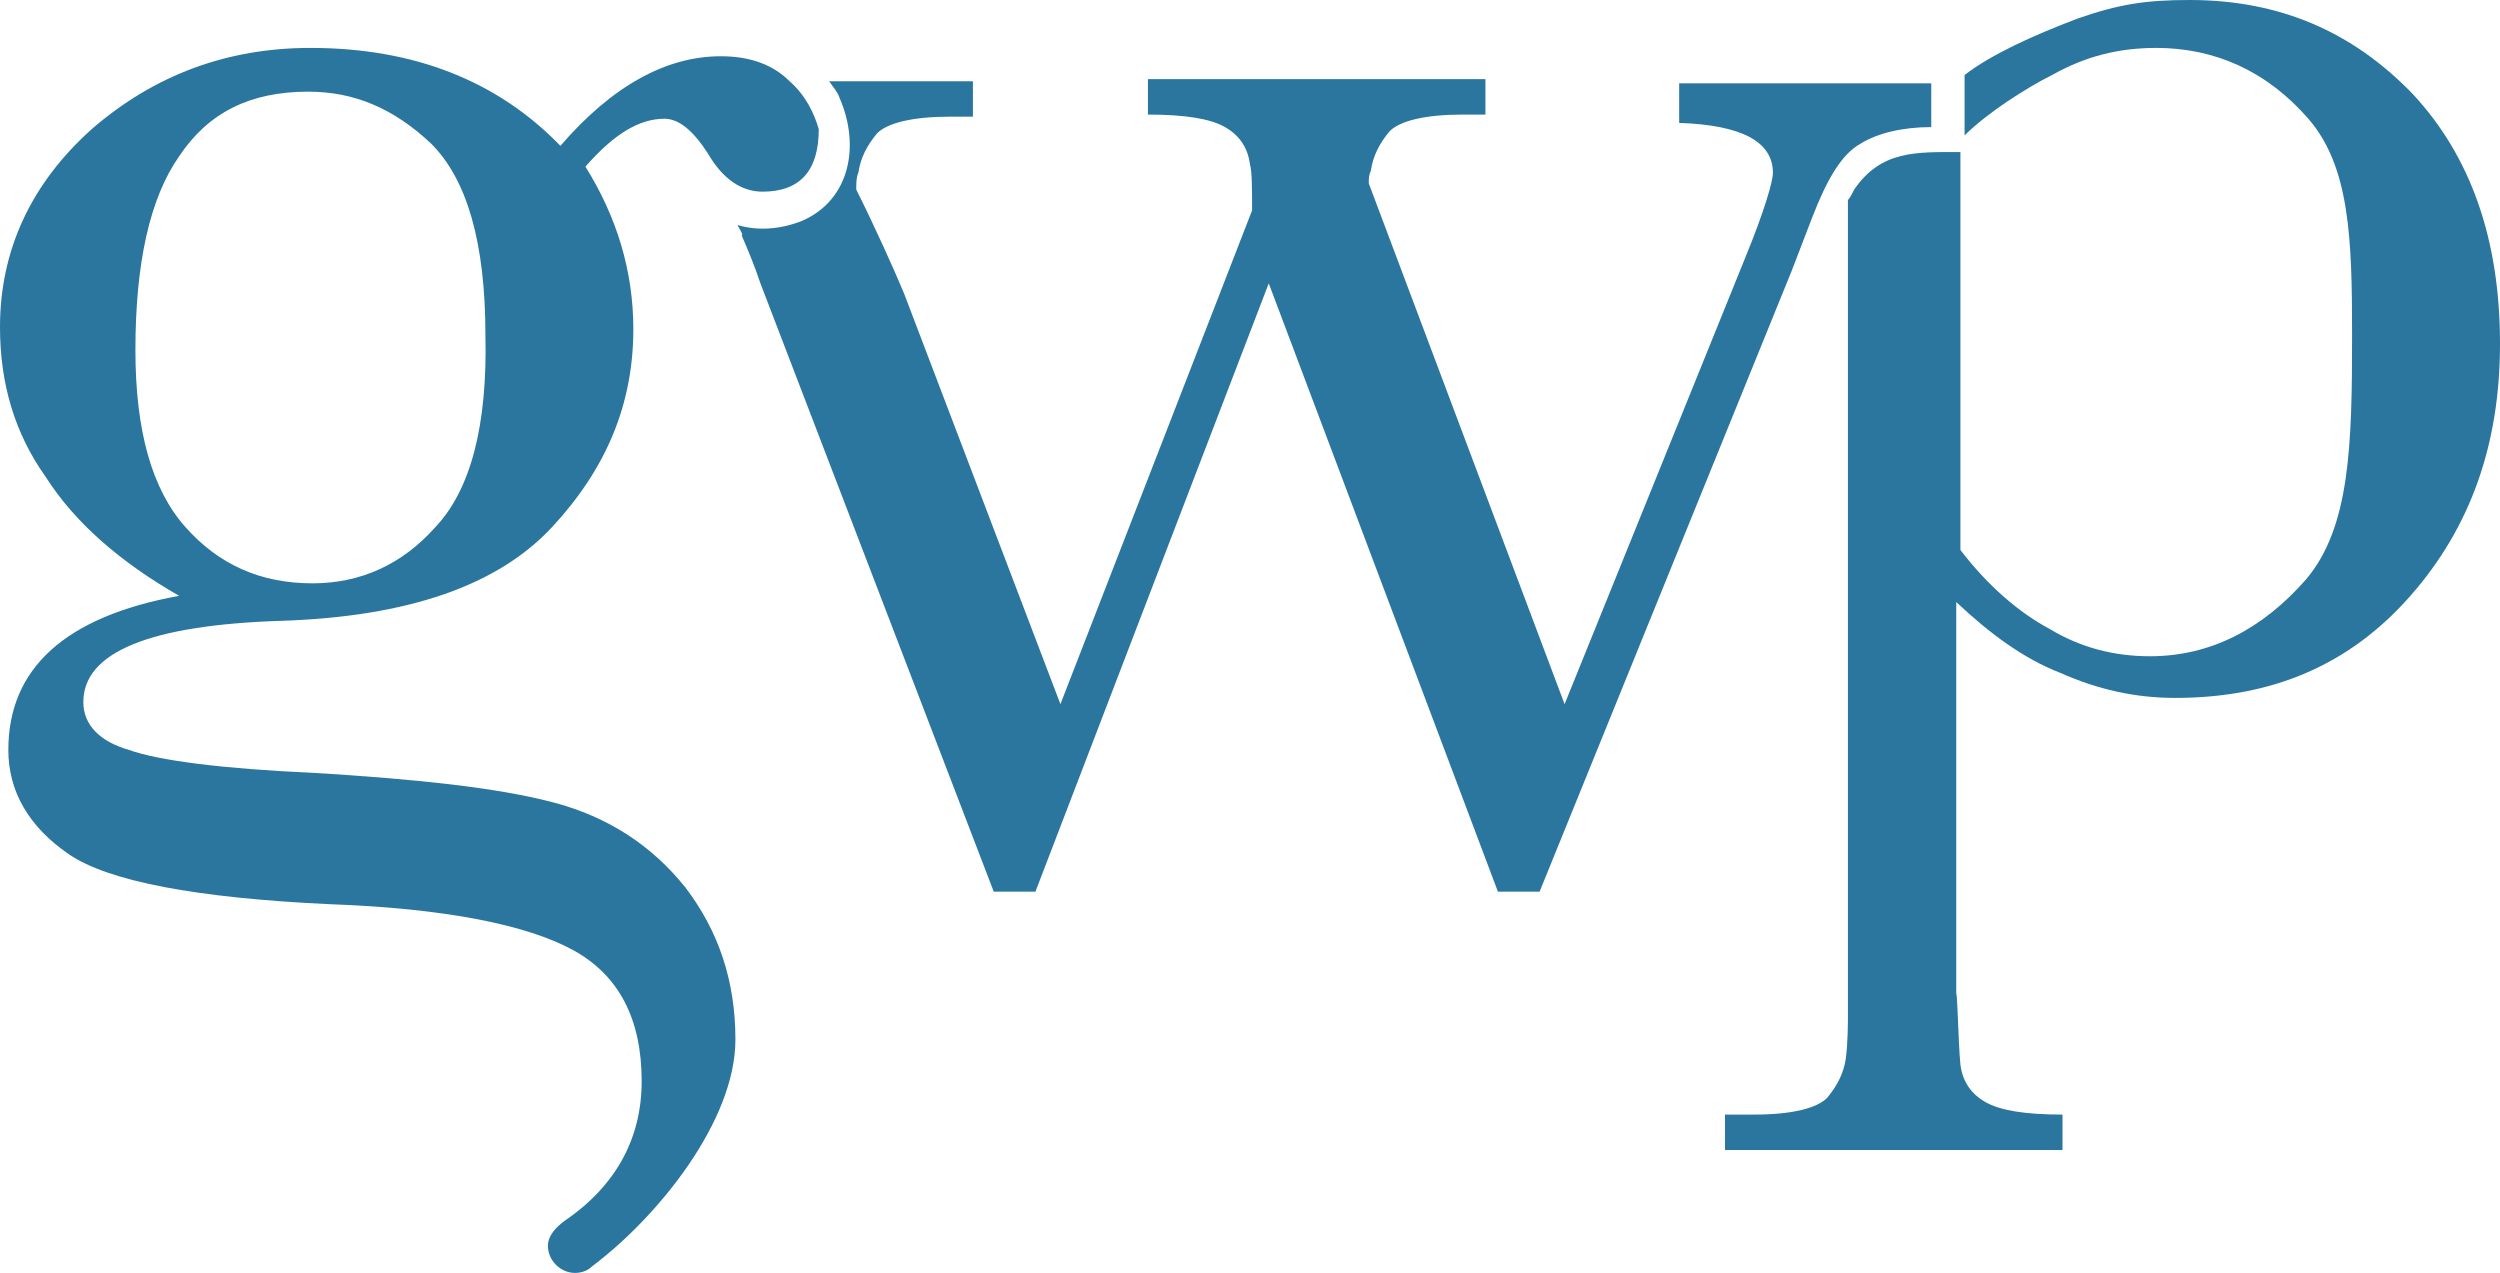 <?xml version="1.0" encoding="UTF-8" standalone="no"?>
<svg
   xmlns:dc="http://purl.org/dc/elements/1.1/"
   xmlns:cc="http://creativecommons.org/ns#"
   xmlns:rdf="http://www.w3.org/1999/02/22-rdf-syntax-ns#"
   xmlns:svg="http://www.w3.org/2000/svg"
   xmlns="http://www.w3.org/2000/svg"
   height="61.1"
   width="120"
   xml:space="preserve"
   viewBox="0 0 120 61.1"
   y="0px"
   x="0px"
   id="Ebene_1"
   version="1.1"><defs
     id="defs69" /><style
     id="style2"
     type="text/css">
	.st0{fill:none;}
	.st1{fill:#2A769F;}
	.st2{fill:#706F6F;}
</style><g
     transform="translate(-359.2,-239)"
     id="g8"><path
       style="fill:none"
       id="path4"
       d="m 374.1,243.3 c -2.8,0 -4.8,1 -6.2,3.1 -1.4,2.1 -2.1,5.2 -2.1,9.3 0,3.9 0.8,6.7 2.4,8.5 1.6,1.8 3.6,2.7 6.1,2.7 2.3,0 4.2,-0.9 5.9,-2.7 1.6,-1.8 2.4,-4.9 2.4,-9.3 0,-4.4 -0.9,-7.5 -2.6,-9.2 -1.8,-1.5 -3.7,-2.4 -5.9,-2.4 z"
       class="st0" /><path
       style="fill:#2a769f"
       id="path6"
       d="m 397.1,242.9 c -0.8,-0.8 -1.9,-1.2 -3.3,-1.2 -2.6,0 -5.2,1.4 -7.7,4.3 -3,-3.1 -7,-4.7 -12,-4.7 -4,0 -7.5,1.3 -10.5,3.9 -2.9,2.6 -4.4,5.8 -4.4,9.5 0,2.7 0.7,5.1 2.2,7.2 1.4,2.2 3.6,4.1 6.4,5.7 -5.5,1 -8.2,3.5 -8.2,7.4 0,2 1,3.7 2.9,5 1.9,1.3 6.1,2.1 12.5,2.4 5.6,0.2 9.5,1 11.7,2.2 2.2,1.2 3.3,3.3 3.3,6.3 0,2.7 -1.2,5 -3.7,6.7 v 0 c -0.4,0.3 -0.8,0.7 -0.8,1.2 0,0.7 0.6,1.3 1.3,1.3 0.3,0 0.6,-0.1 0.8,-0.3 v 0 c 3.2,-2.4 6.9,-7 6.9,-10.9 0,-2.8 -0.8,-5.2 -2.4,-7.3 -1.6,-2 -3.7,-3.4 -6.4,-4.1 -2.7,-0.7 -6.5,-1.1 -11.4,-1.4 -4.5,-0.2 -7.5,-0.6 -8.9,-1.1 -1.4,-0.4 -2.2,-1.2 -2.2,-2.3 0,-2.4 3.2,-3.7 9.5,-3.9 6.1,-0.2 10.4,-1.7 13,-4.5 2.6,-2.8 3.9,-5.9 3.9,-9.5 0,-2.8 -0.8,-5.4 -2.3,-7.8 1.4,-1.6 2.6,-2.3 3.8,-2.3 0.7,0 1.4,0.6 2.1,1.7 0.7,1.2 1.6,1.8 2.6,1.8 1.8,0 2.7,-1 2.7,-3 -0.2,-0.7 -0.6,-1.6 -1.4,-2.3 z m -17,21.4 c -1.6,1.8 -3.6,2.7 -5.9,2.7 -2.5,0 -4.5,-0.9 -6.1,-2.7 -1.6,-1.8 -2.4,-4.6 -2.4,-8.5 0,-4.2 0.7,-7.3 2.1,-9.3 1.4,-2.1 3.4,-3.1 6.2,-3.1 2.2,0 4.1,0.8 5.9,2.5 1.7,1.7 2.6,4.7 2.6,9.2 0.1,4.3 -0.7,7.4 -2.4,9.2 z"
       class="st1" /></g><path
     style="fill:#2a769f"
     id="path60"
     d="M 115.8,4.5 C 112.9,1.5 109.4,0 105.1,0 103,0 101.7,0.2 99.7,0.9 97.6,1.7 95.6,2.6 94.3,3.6 v 2.9 c 1.1,-1.1 3,-2.3 4.2,-2.9 1.6,-0.9 3.2,-1.3 5,-1.3 2.8,0 5.3,1.1 7.3,3.4 2,2.3 2.1,5.8 2.1,10.4 0,5.3 -0.1,9.2 -2.2,11.7 -2.1,2.4 -4.6,3.7 -7.5,3.7 -1.7,0 -3.3,-0.4 -4.8,-1.3 -1.5,-0.8 -3,-2.1 -4.3,-3.8 V 7.3 C 92,7.3 90.3,7.2 89,9.1 c -0.1,0.2 -0.2,0.4 -0.3,0.5 0,0.7 0,1.6 0,2.5 v 36.8 c 0,0 0,1.2 -0.1,1.9 -0.1,0.7 -0.4,1.3 -0.9,1.9 -0.5,0.5 -1.7,0.8 -3.5,0.8 h -1.4 v 1.7 H 99 v -1.7 c -1.8,0 -3,-0.2 -3.7,-0.6 -0.7,-0.4 -1.1,-1 -1.2,-1.8 C 94,50.3 93.9,45.8 93.9,48.6 V 28.9 c 1.6,1.5 3.2,2.7 5,3.4 1.8,0.8 3.6,1.2 5.5,1.2 4.7,0 8.4,-1.6 11.3,-4.9 2.9,-3.3 4.3,-7.3 4.3,-12.1 0,-5 -1.4,-9 -4.2,-12 z"
     class="st1" /><g
     transform="translate(-359.2,-239)"
     id="g64"><path
       style="fill:#2a769f"
       id="path62"
       d="m 439.8,242.8 v 2.1 c 3,0.1 4.5,0.9 4.5,2.4 0,0.4 -0.4,1.8 -1.3,4 l -8.7,21.5 -9.4,-25 c 0,-0.2 0,-0.4 0.1,-0.6 0.1,-0.7 0.4,-1.3 0.9,-1.9 0.5,-0.5 1.7,-0.8 3.5,-0.8 h 1.1 v -1.7 h -16.2 v 1.7 c 1.8,0 3,0.2 3.7,0.6 0.7,0.4 1.1,1 1.2,1.8 0.1,0.3 0.1,1.3 0.1,2.2 l -9.2,23.7 -7.5,-19.7 c -0.5,-1.2 -1.4,-3.2 -2.3,-5 0,-0.3 0,-0.6 0.1,-0.8 0.1,-0.7 0.4,-1.3 0.9,-1.9 0.5,-0.5 1.7,-0.8 3.5,-0.8 h 1.1 v -1.7 H 399 c 0.2,0.3 0.4,0.5 0.5,0.8 1,2.3 0.5,4.9 -1.8,5.9 -1,0.4 -2.1,0.5 -3.1,0.2 0.1,0.2 0.3,0.5 0.2,0.5 0.3,0.7 0.6,1.4 0.9,2.3 l 11.2,29.2 h 2 l 11.2,-29.2 11,29.2 h 2 l 12.1,-29.8 1,-2.6 c 0.7,-1.8 1.4,-3 2.3,-3.5 0.8,-0.5 2,-0.8 3.4,-0.8 V 243 h -12.1 z"
       class="st1" /></g></svg>